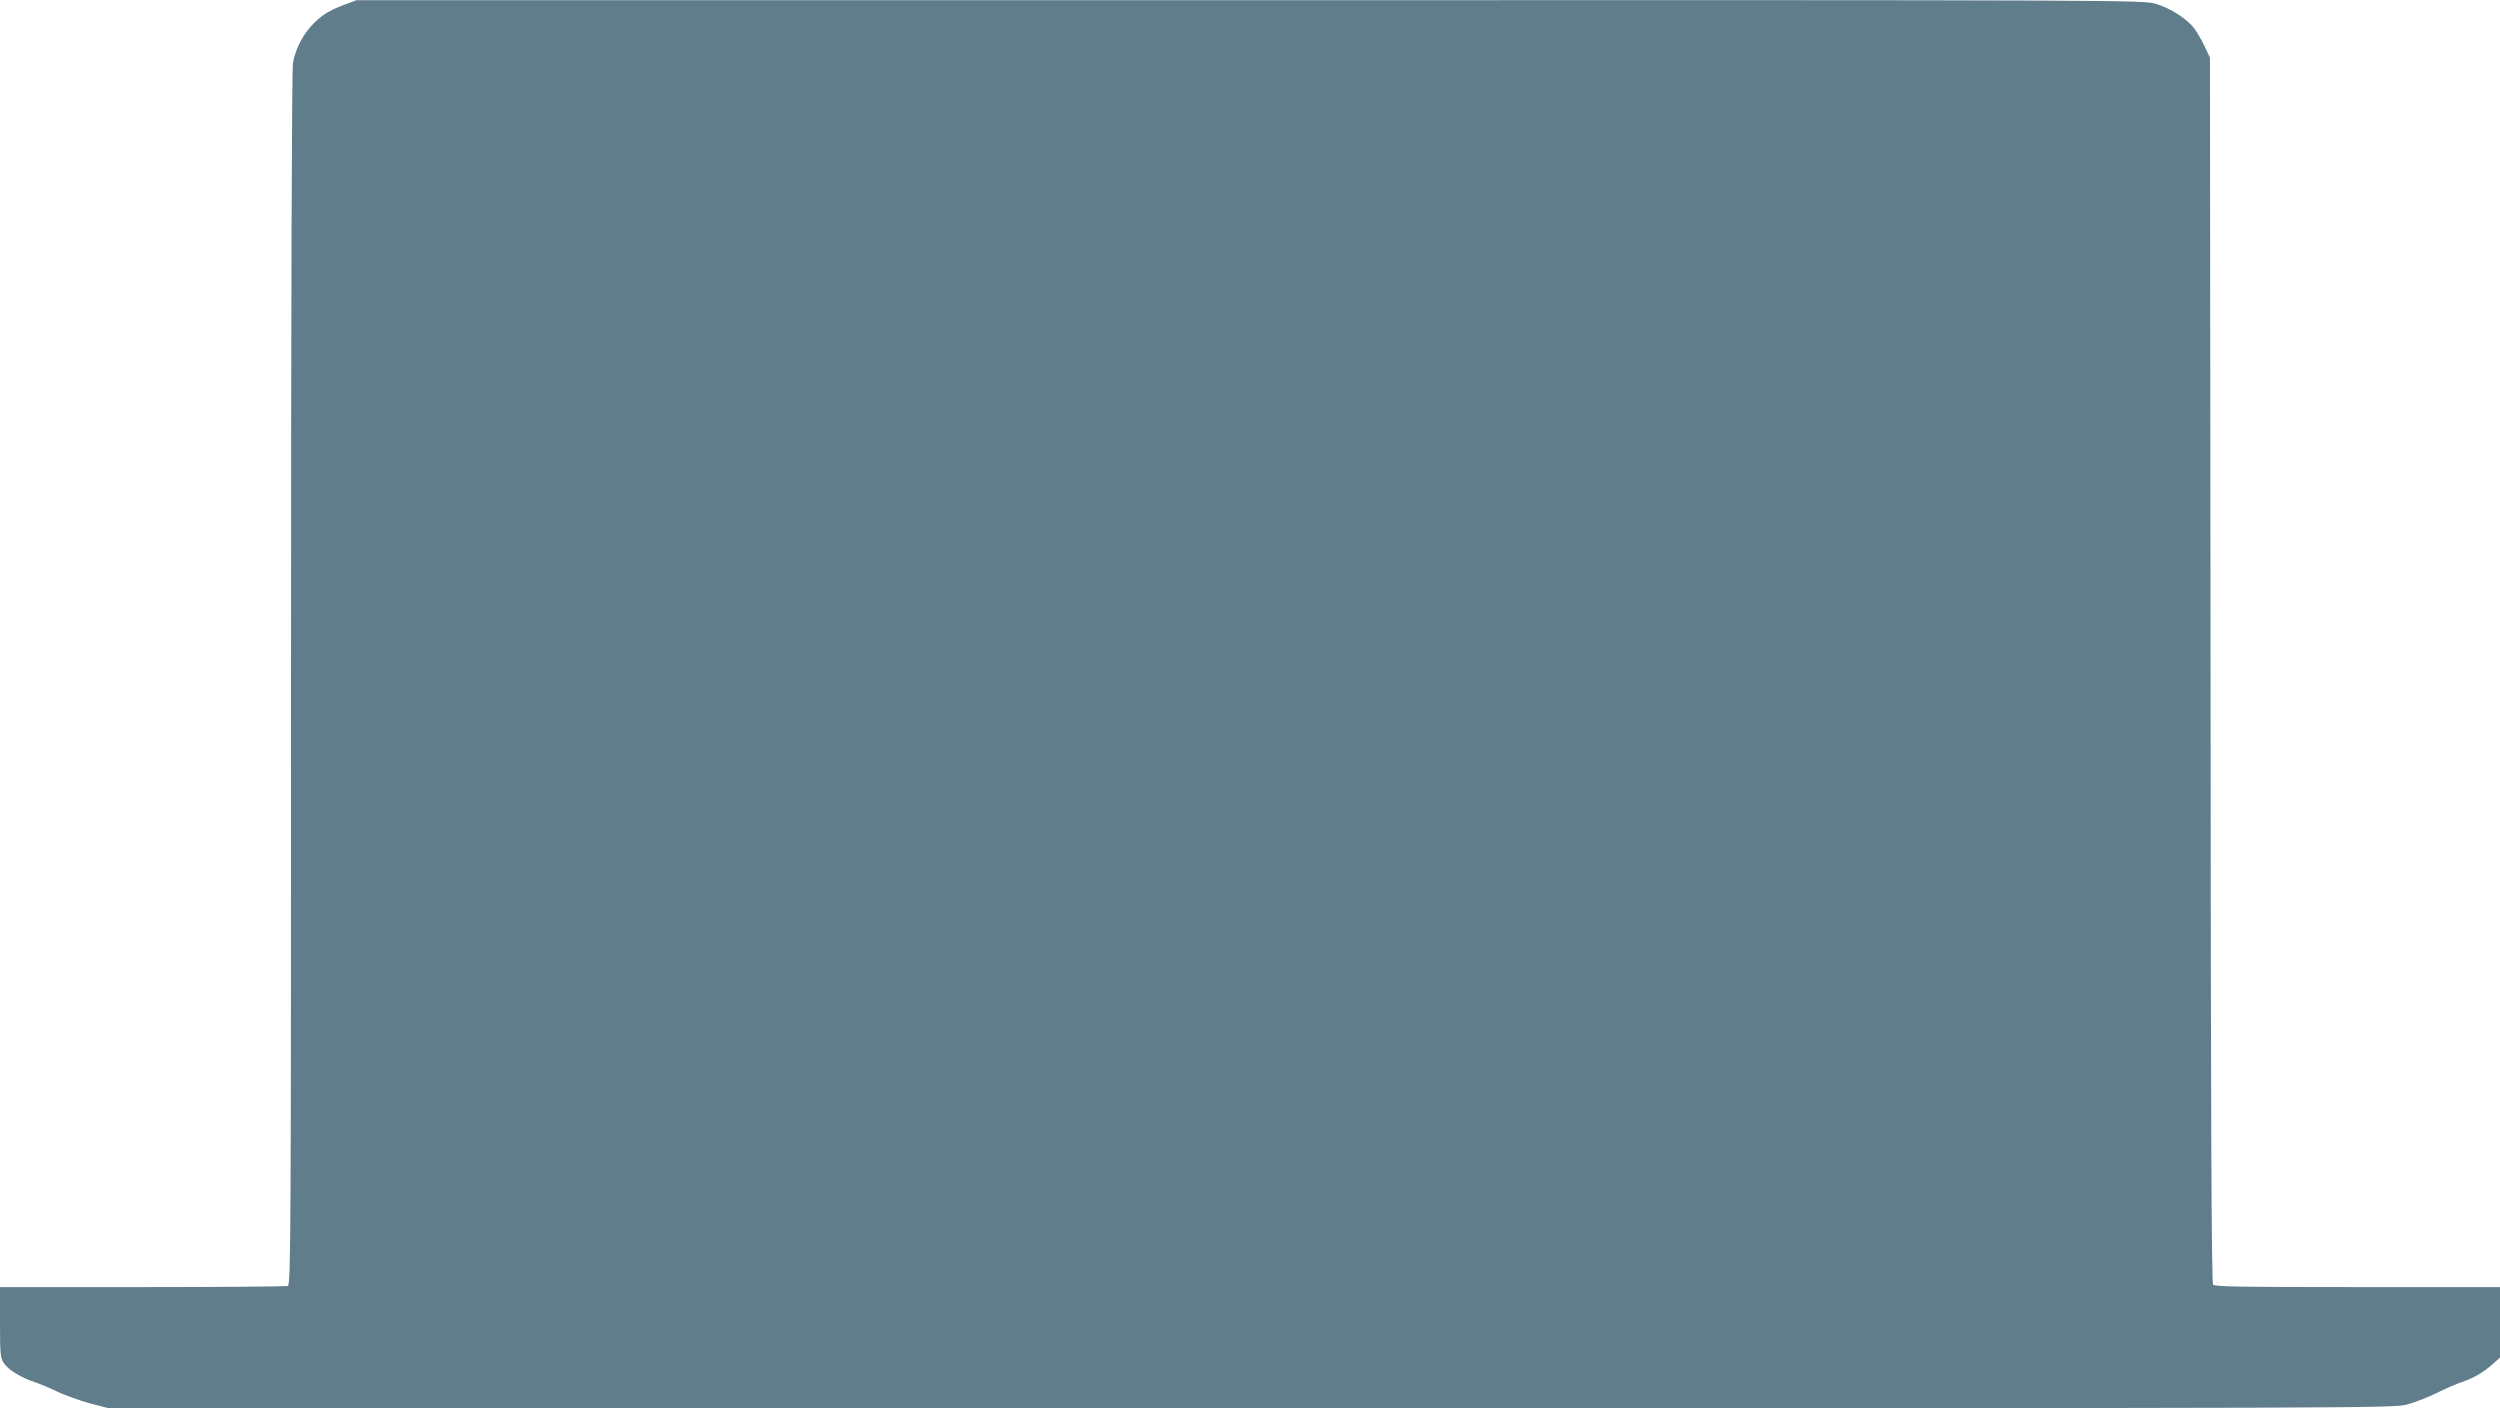 <?xml version="1.0" standalone="no"?>
<!DOCTYPE svg PUBLIC "-//W3C//DTD SVG 20010904//EN"
 "http://www.w3.org/TR/2001/REC-SVG-20010904/DTD/svg10.dtd">
<svg version="1.0" xmlns="http://www.w3.org/2000/svg"
 width="1280pt" height="721pt" viewBox="0 0 1280 721"
 preserveAspectRatio="xMidYMid meet">
<g transform="translate(0,721) scale(0.1,-0.1)"
fill="#607d8b" stroke="none">
<path d="M1764 7186 c-82 -30 -126 -59 -173 -112 -47 -54 -78 -117 -91 -186
-6 -32 -10 -1213 -10 -3153 0 -2820 -1 -3103 -16 -3109 -9 -3 -344 -6 -745 -6
l-729 0 0 -181 c0 -167 2 -183 21 -210 24 -34 88 -73 155 -95 27 -9 81 -31
119 -50 39 -18 113 -45 165 -59 l95 -25 5850 0 c5840 0 5851 0 5923 20 40 11
108 38 150 59 42 21 100 46 127 55 58 19 108 48 159 93 l36 32 0 181 0 180
-729 0 c-598 0 -731 2 -740 13 -8 10 -12 859 -13 3148 l-3 3134 -27 57 c-15
32 -39 73 -53 92 -38 50 -122 104 -196 126 -63 20 -124 20 -4639 19 l-4575 0
-61 -23z"/>
</g>
</svg>
